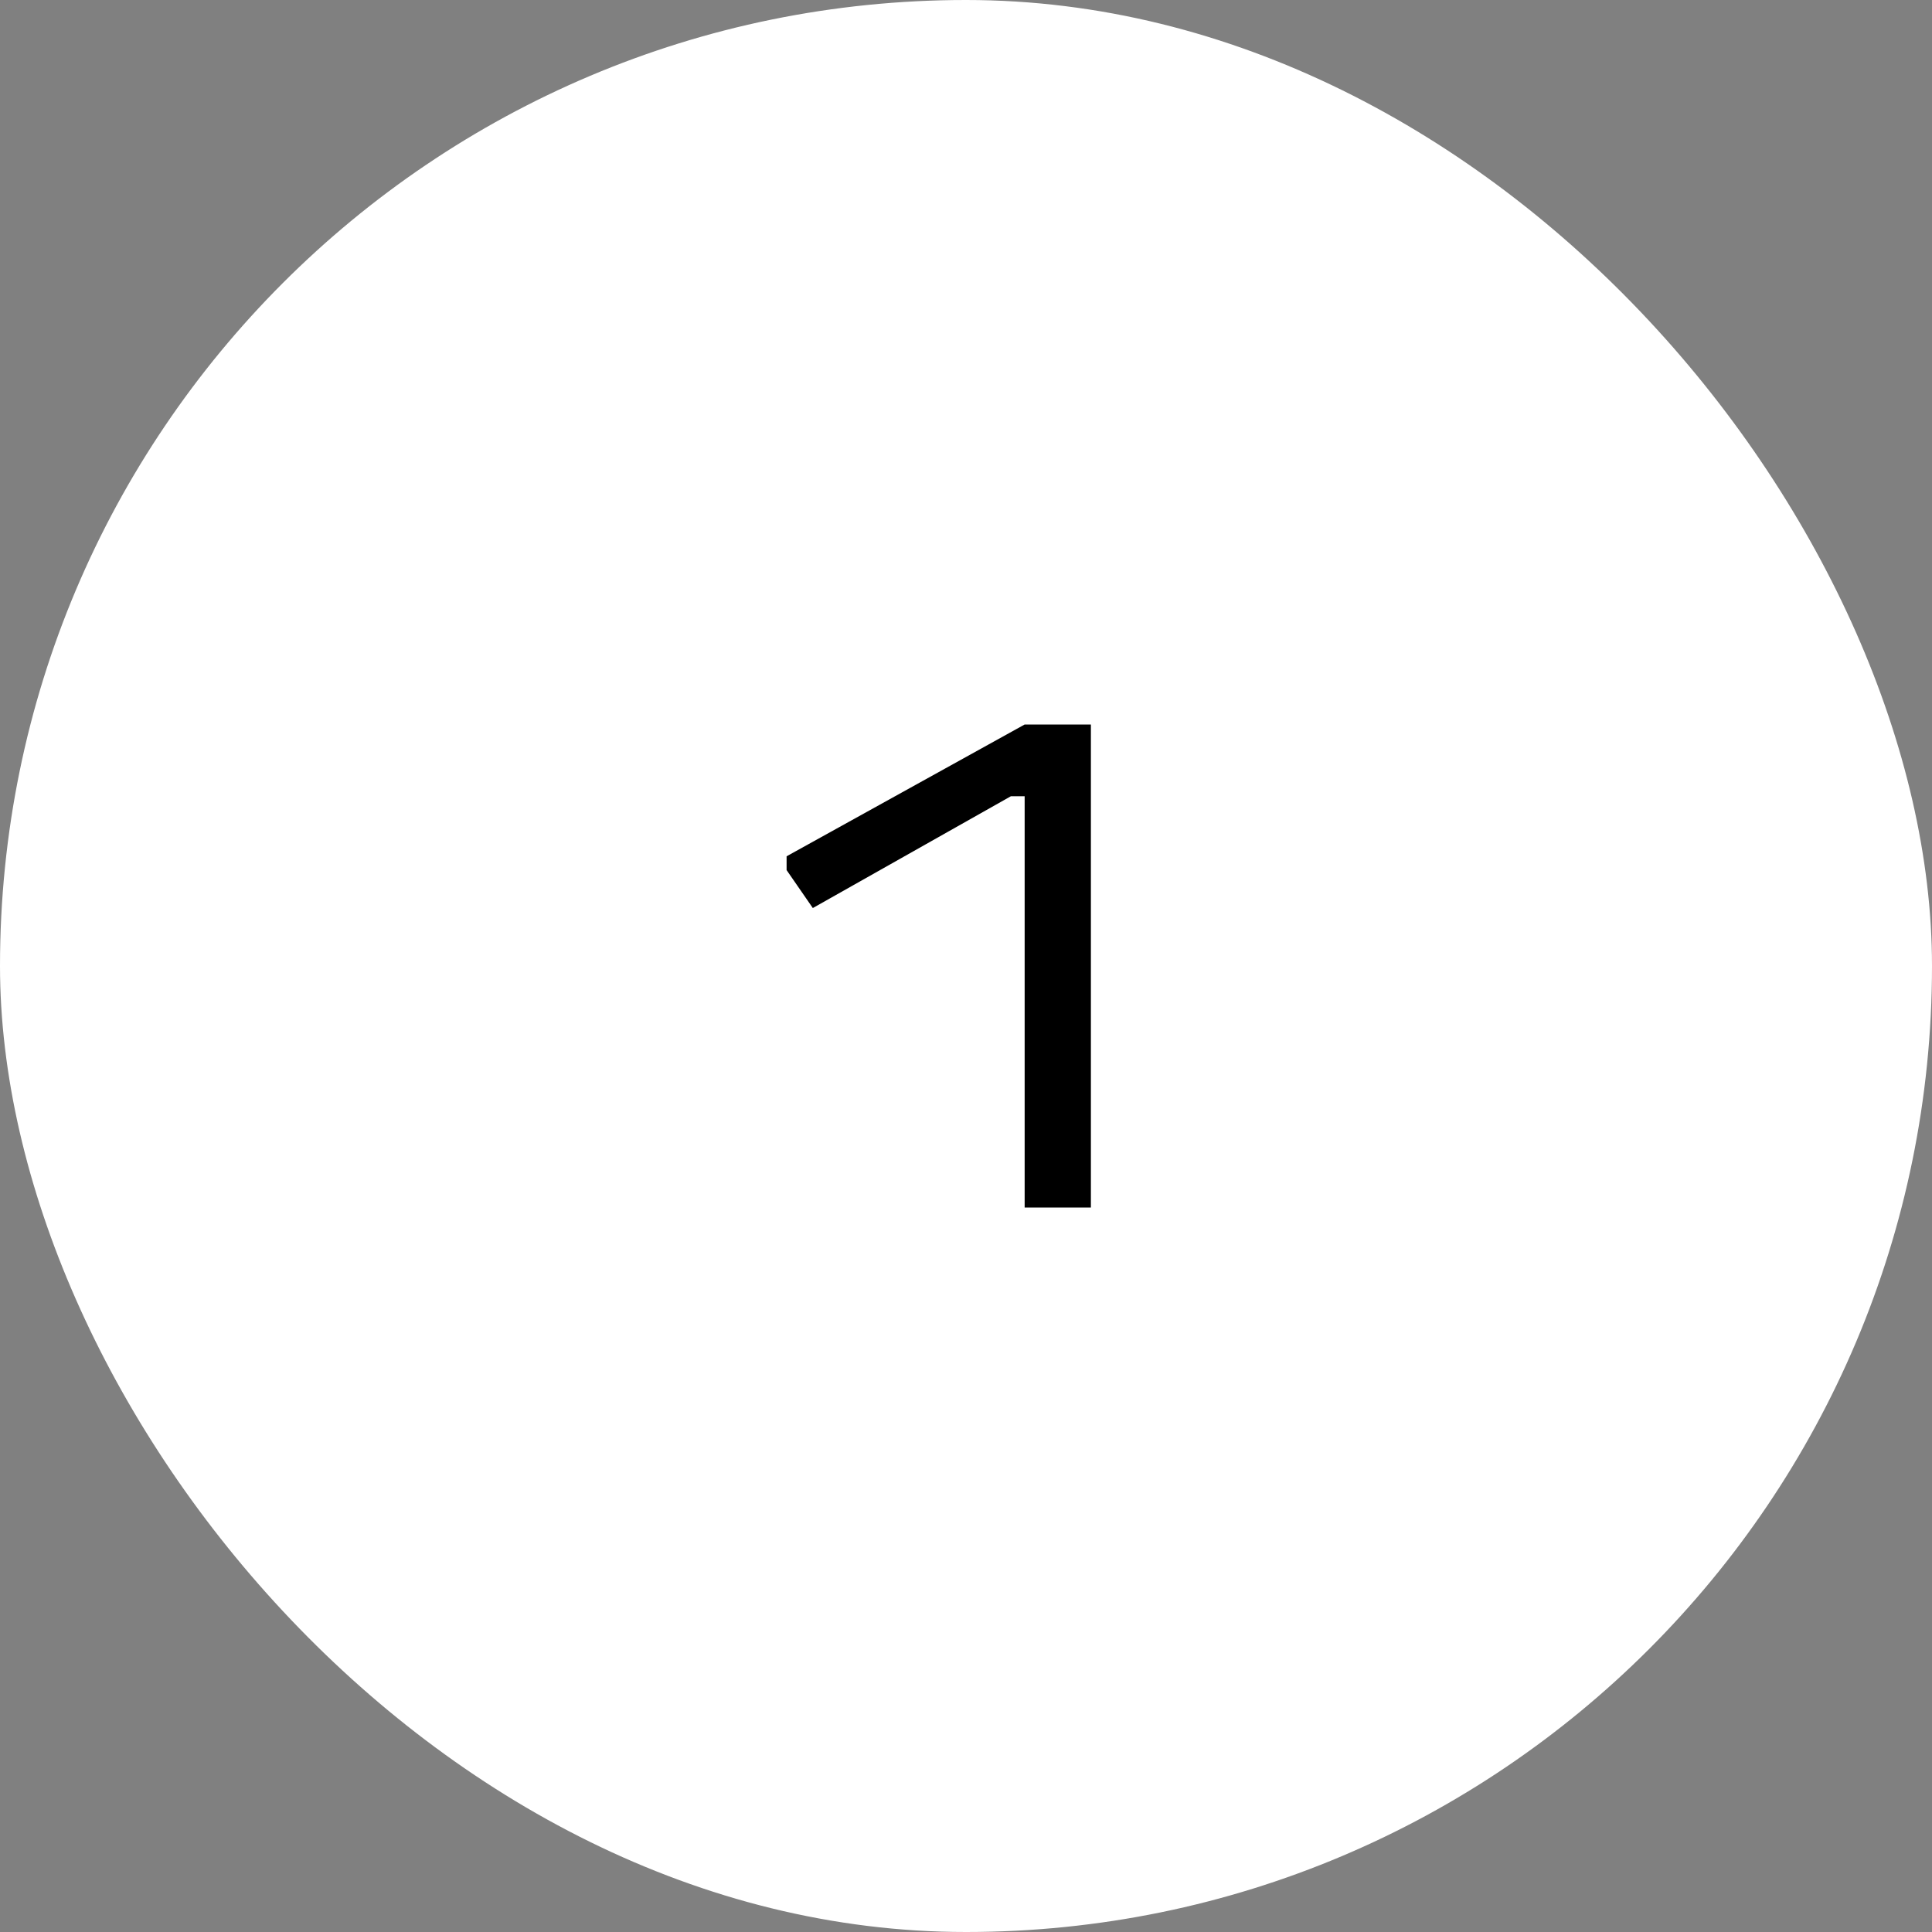 <svg width="56" height="56" viewBox="0 0 56 56" fill="none" xmlns="http://www.w3.org/2000/svg">
<rect x="0" y="0" width="56" height="56" fill="#808080" stroke="none"/>
<rect width="56" height="56" rx="28" fill="white"/>
<path d="M29.7 35V23.08H29.3L23.56 26.32L22.8 25.22V24.82L29.7 21H31.62V35H29.7Z" fill="black"/>
</svg>
